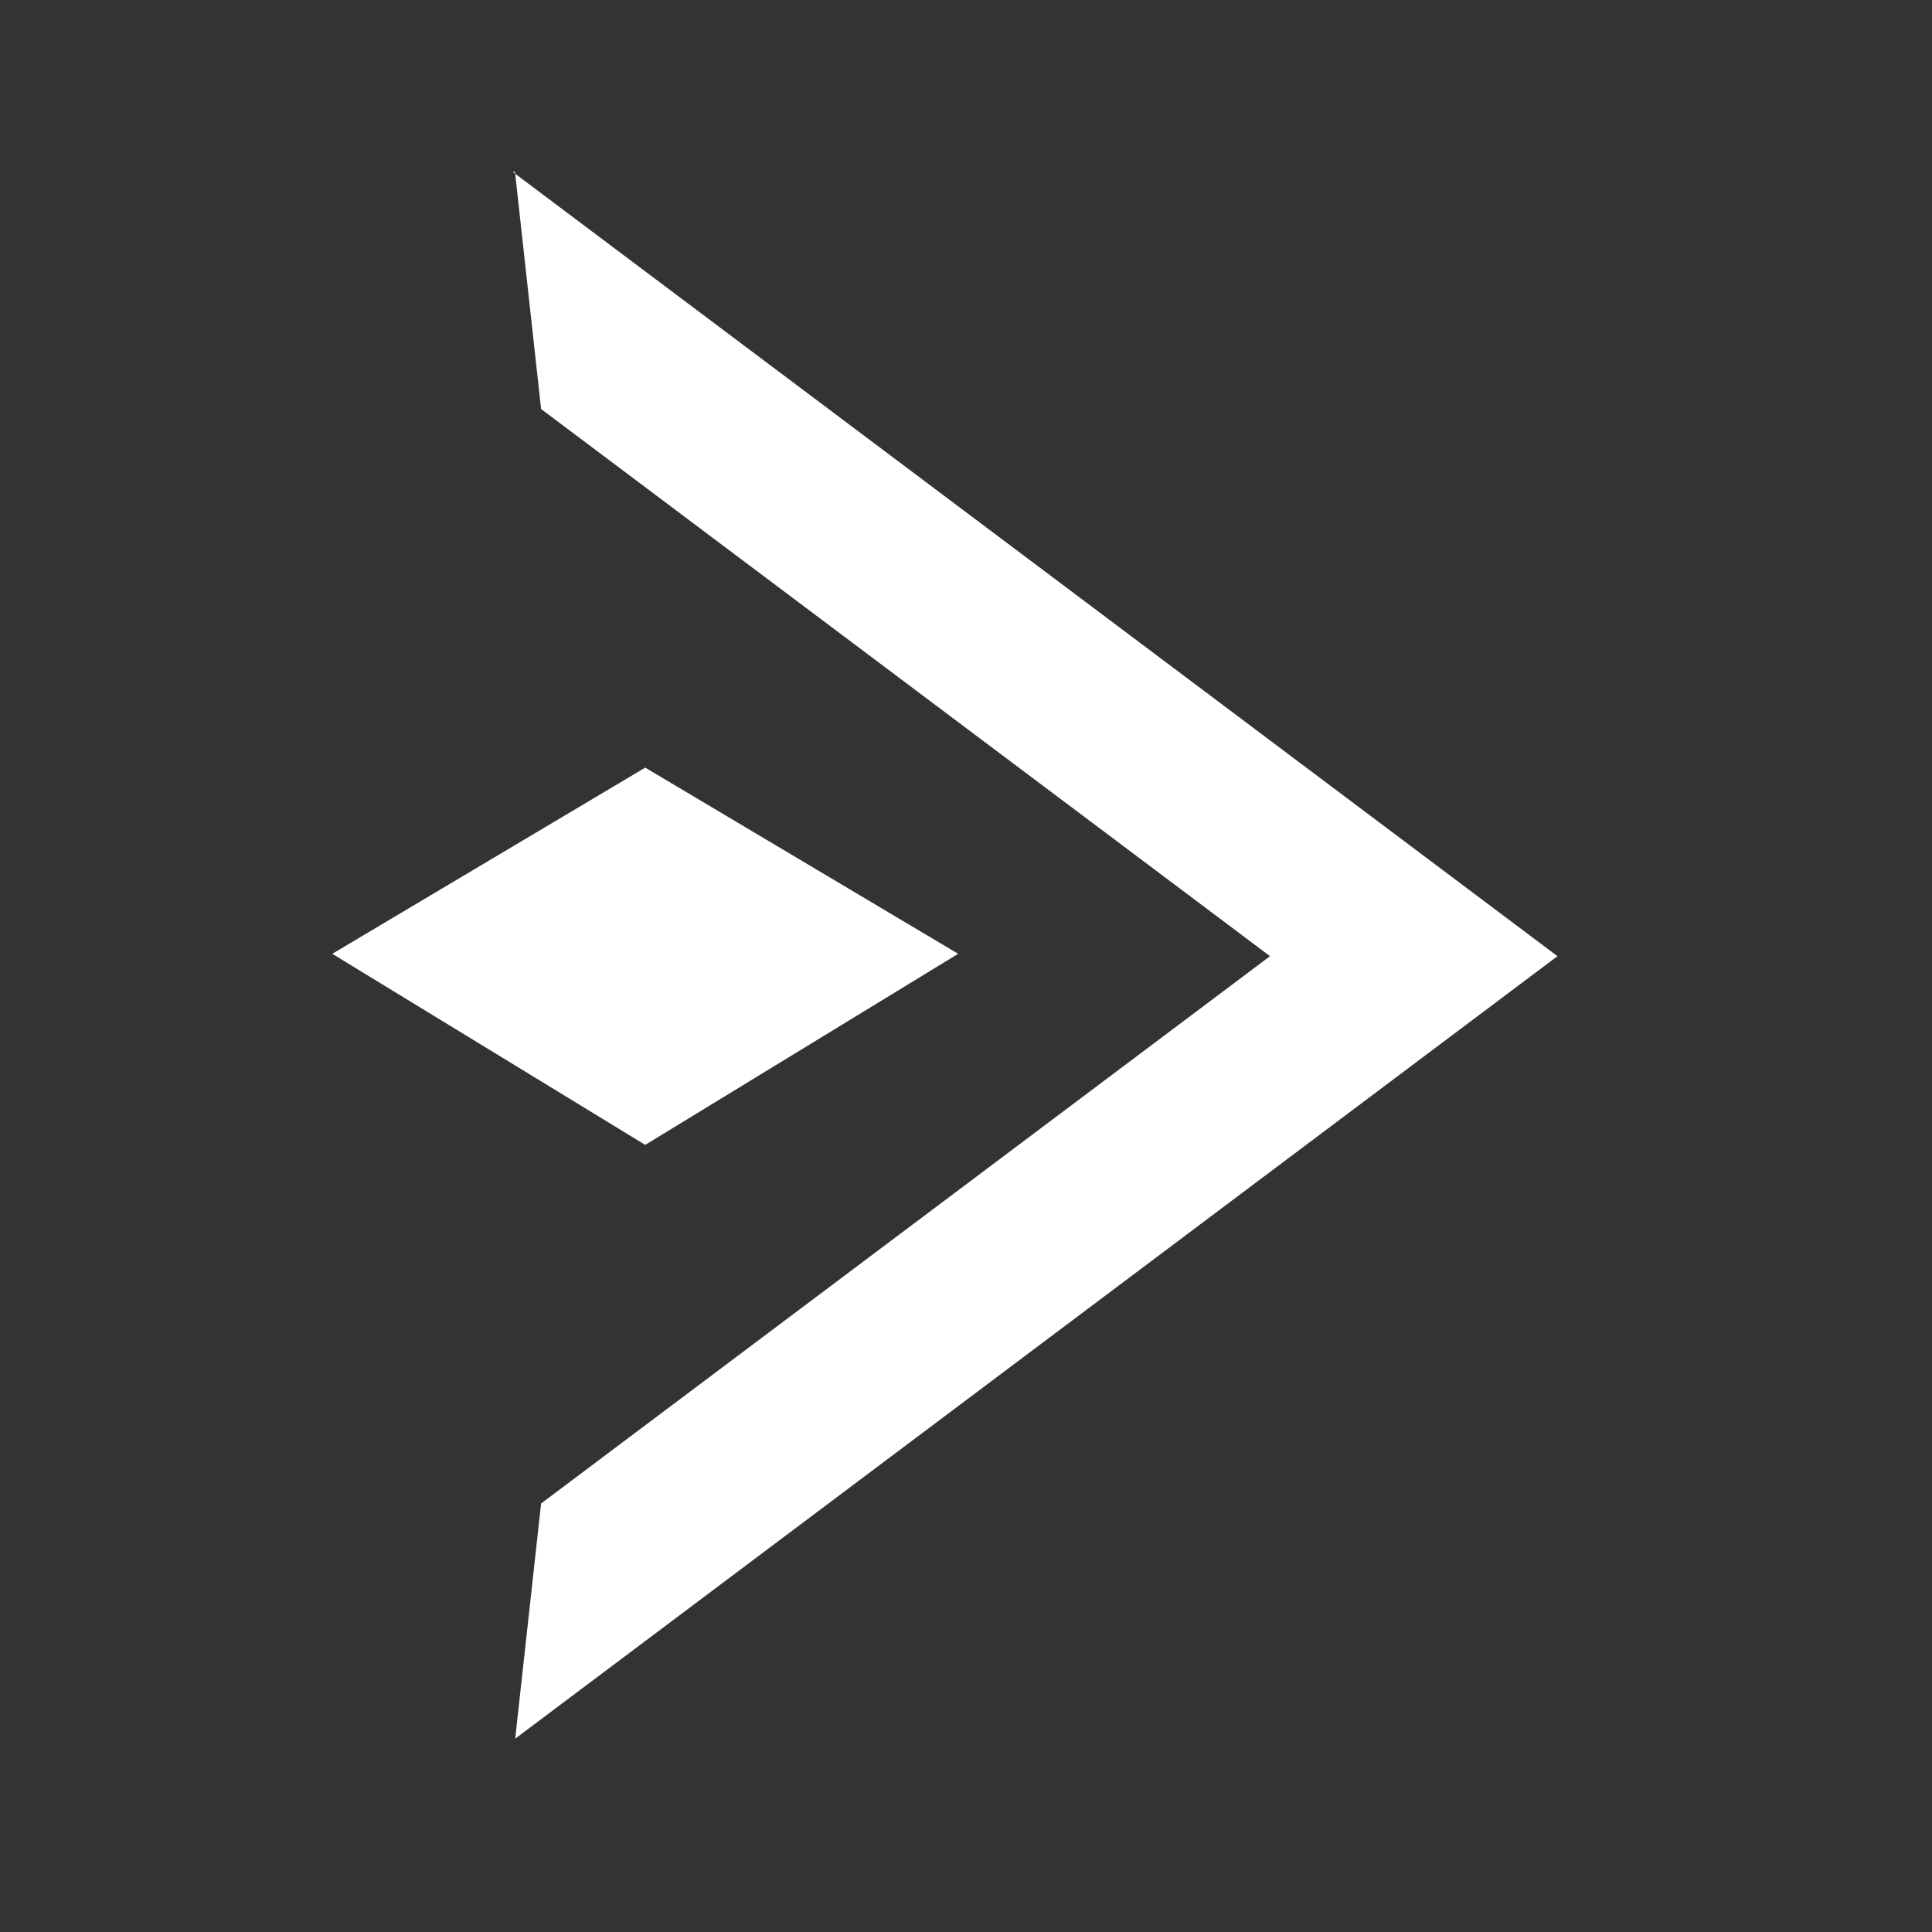 <?xml version="1.0" encoding="utf-8"?>
<!-- Generator: Adobe Illustrator 15.1.0, SVG Export Plug-In . SVG Version: 6.00 Build 0)  -->
<!DOCTYPE svg PUBLIC "-//W3C//DTD SVG 1.1//EN" "http://www.w3.org/Graphics/SVG/1.1/DTD/svg11.dtd">
<svg version="1.1" id="圖層_1" xmlns="http://www.w3.org/2000/svg" xmlns:xlink="http://www.w3.org/1999/xlink" x="0px" y="0px"
	 width="28.35px" height="28.35px" viewBox="0 0 28.35 28.35" enable-background="new 0 0 28.35 28.35" xml:space="preserve">
<rect x="0" y="0" width="28.35" height="28.35" fill="#333333" stroke="none"/>
<g>
	<g>
		<polygon fill="#FFFFFF" points="7.524,25.54 7.518,25.539 7.521,25.542 		"/>
		<polygon fill="#FFFFFF" points="7.521,2.521 7.519,2.523 7.524,2.523 		"/>
		<polygon fill="#FFFFFF" points="7.56,2.55 7.94,6.002 18.636,14.031 7.94,22.062 7.56,25.513 22.854,14.031 		"/>
		<polygon fill="#FFFFFF" points="7.557,2.521 7.524,2.523 7.56,2.55 		"/>
	</g>
	<polygon fill="#FFFFFF" points="4.876,13.996 9.468,11.264 14.06,13.996 9.468,16.8 	"/>
</g>
</svg>
